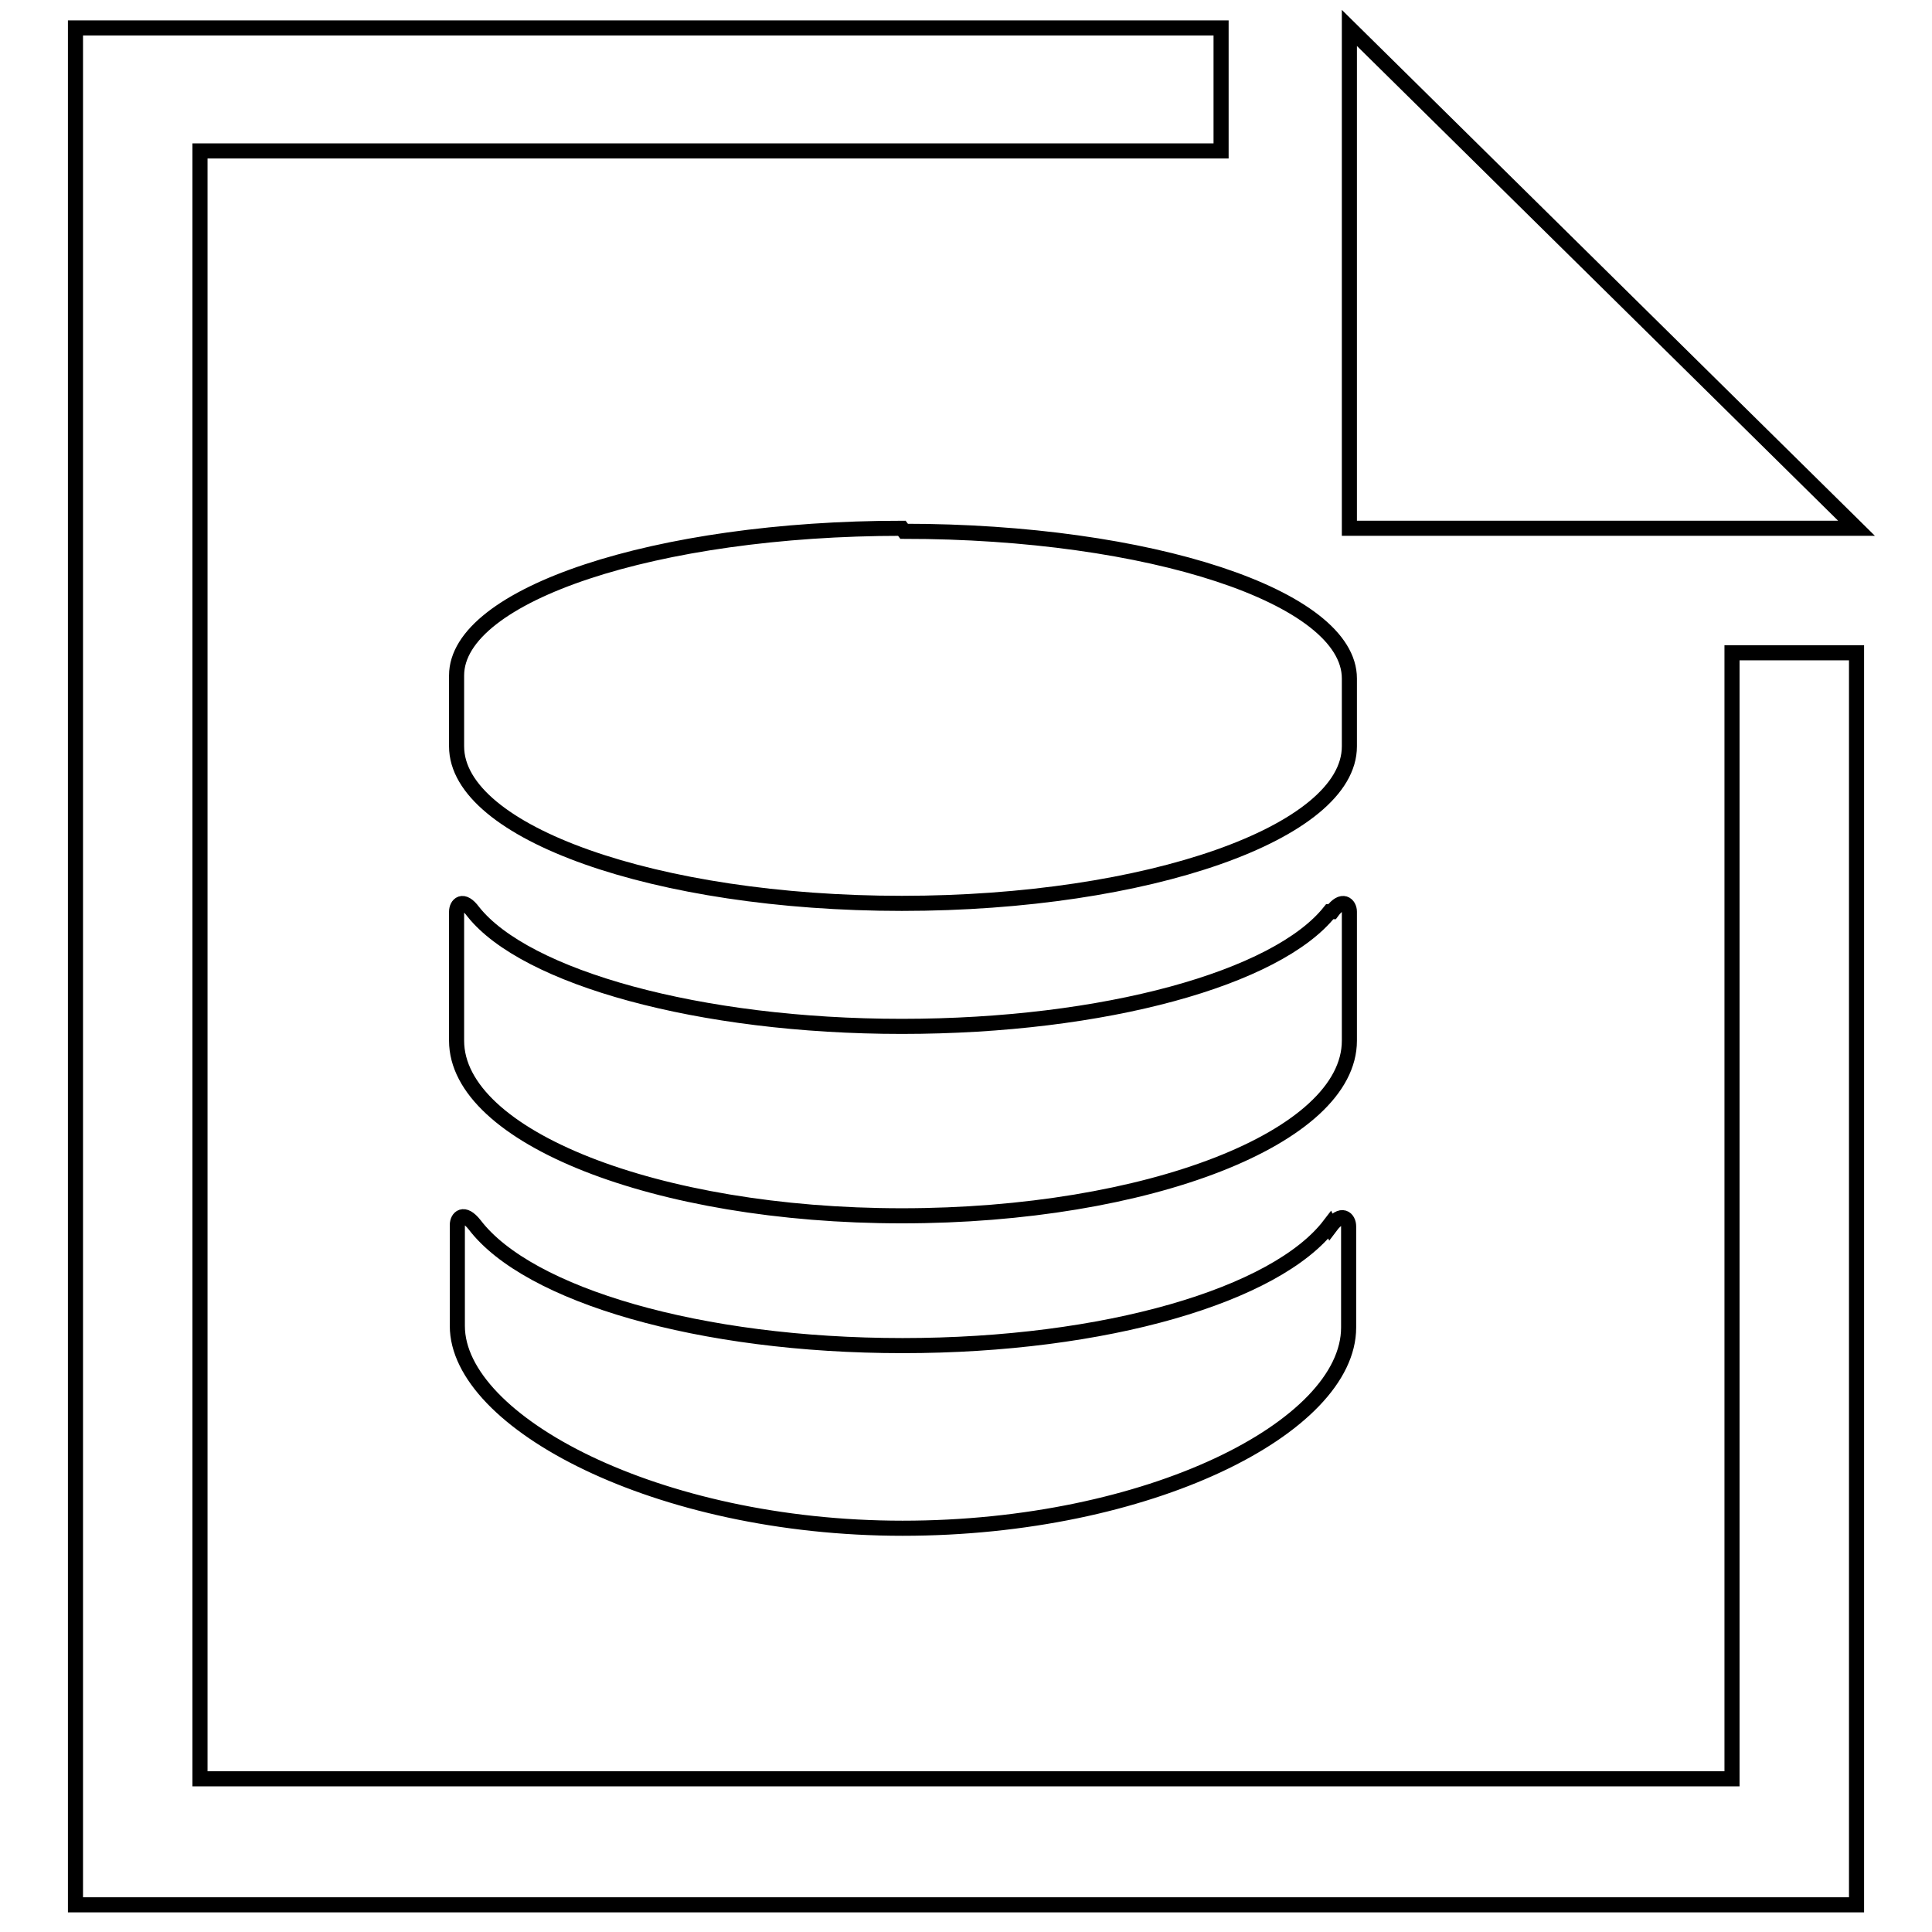 <?xml version="1.0" encoding="utf-8"?>
<!-- Svg Vector Icons : http://www.onlinewebfonts.com/icon -->
<!DOCTYPE svg PUBLIC "-//W3C//DTD SVG 1.1//EN" "http://www.w3.org/Graphics/SVG/1.1/DTD/svg11.dtd">
<svg version="1.1" xmlns="http://www.w3.org/2000/svg" xmlns:xlink="http://www.w3.org/1999/xlink" x="0px" y="0px" viewBox="0 0 256 256" enable-background="new 0 0 256 256" xml:space="preserve">
<g> <path stroke-width="2" fill-opacity="0" stroke="#000000"  d="M178.8,3.7L246,70h-67.2V3.7z M10,3.7v248.7h236V86.5h-16.5v149.2h-203V20h135.3V3.7H10z M176.2,162.3 c-7.1,9.3-29.7,16-56.6,16c-26.9,0-49.6-6.7-56.7-16c-1.5-1.9-2.3-0.9-2.3,0v13.4c0,12.7,26.4,26.8,59,26.8 c32.6,0,59.1-13.4,59.1-26.6v-13.4c0-1-0.9-2-2.4,0L176.2,162.3z M176.2,120.8c-7,8.8-29.8,15.2-56.7,15.2 c-26.9,0-49.9-6.5-56.8-15.2c-1.4-1.9-2.2-0.9-2.2,0v17.1c0,12.7,26.4,23.2,59,23.2c32.6,0,59.3-10.4,59.3-23.2v-17.1 c0-0.9-0.9-1.9-2.3,0H176.2z M119.5,70c-32.6,0-59,8.8-59,19.5v9.4c0,11.4,26.4,20.8,59,20.8c32.6,0,59.3-9.4,59.3-20.8v-9 c0-10.8-26.5-19.5-59-19.5L119.5,70z"/></g>
</svg>